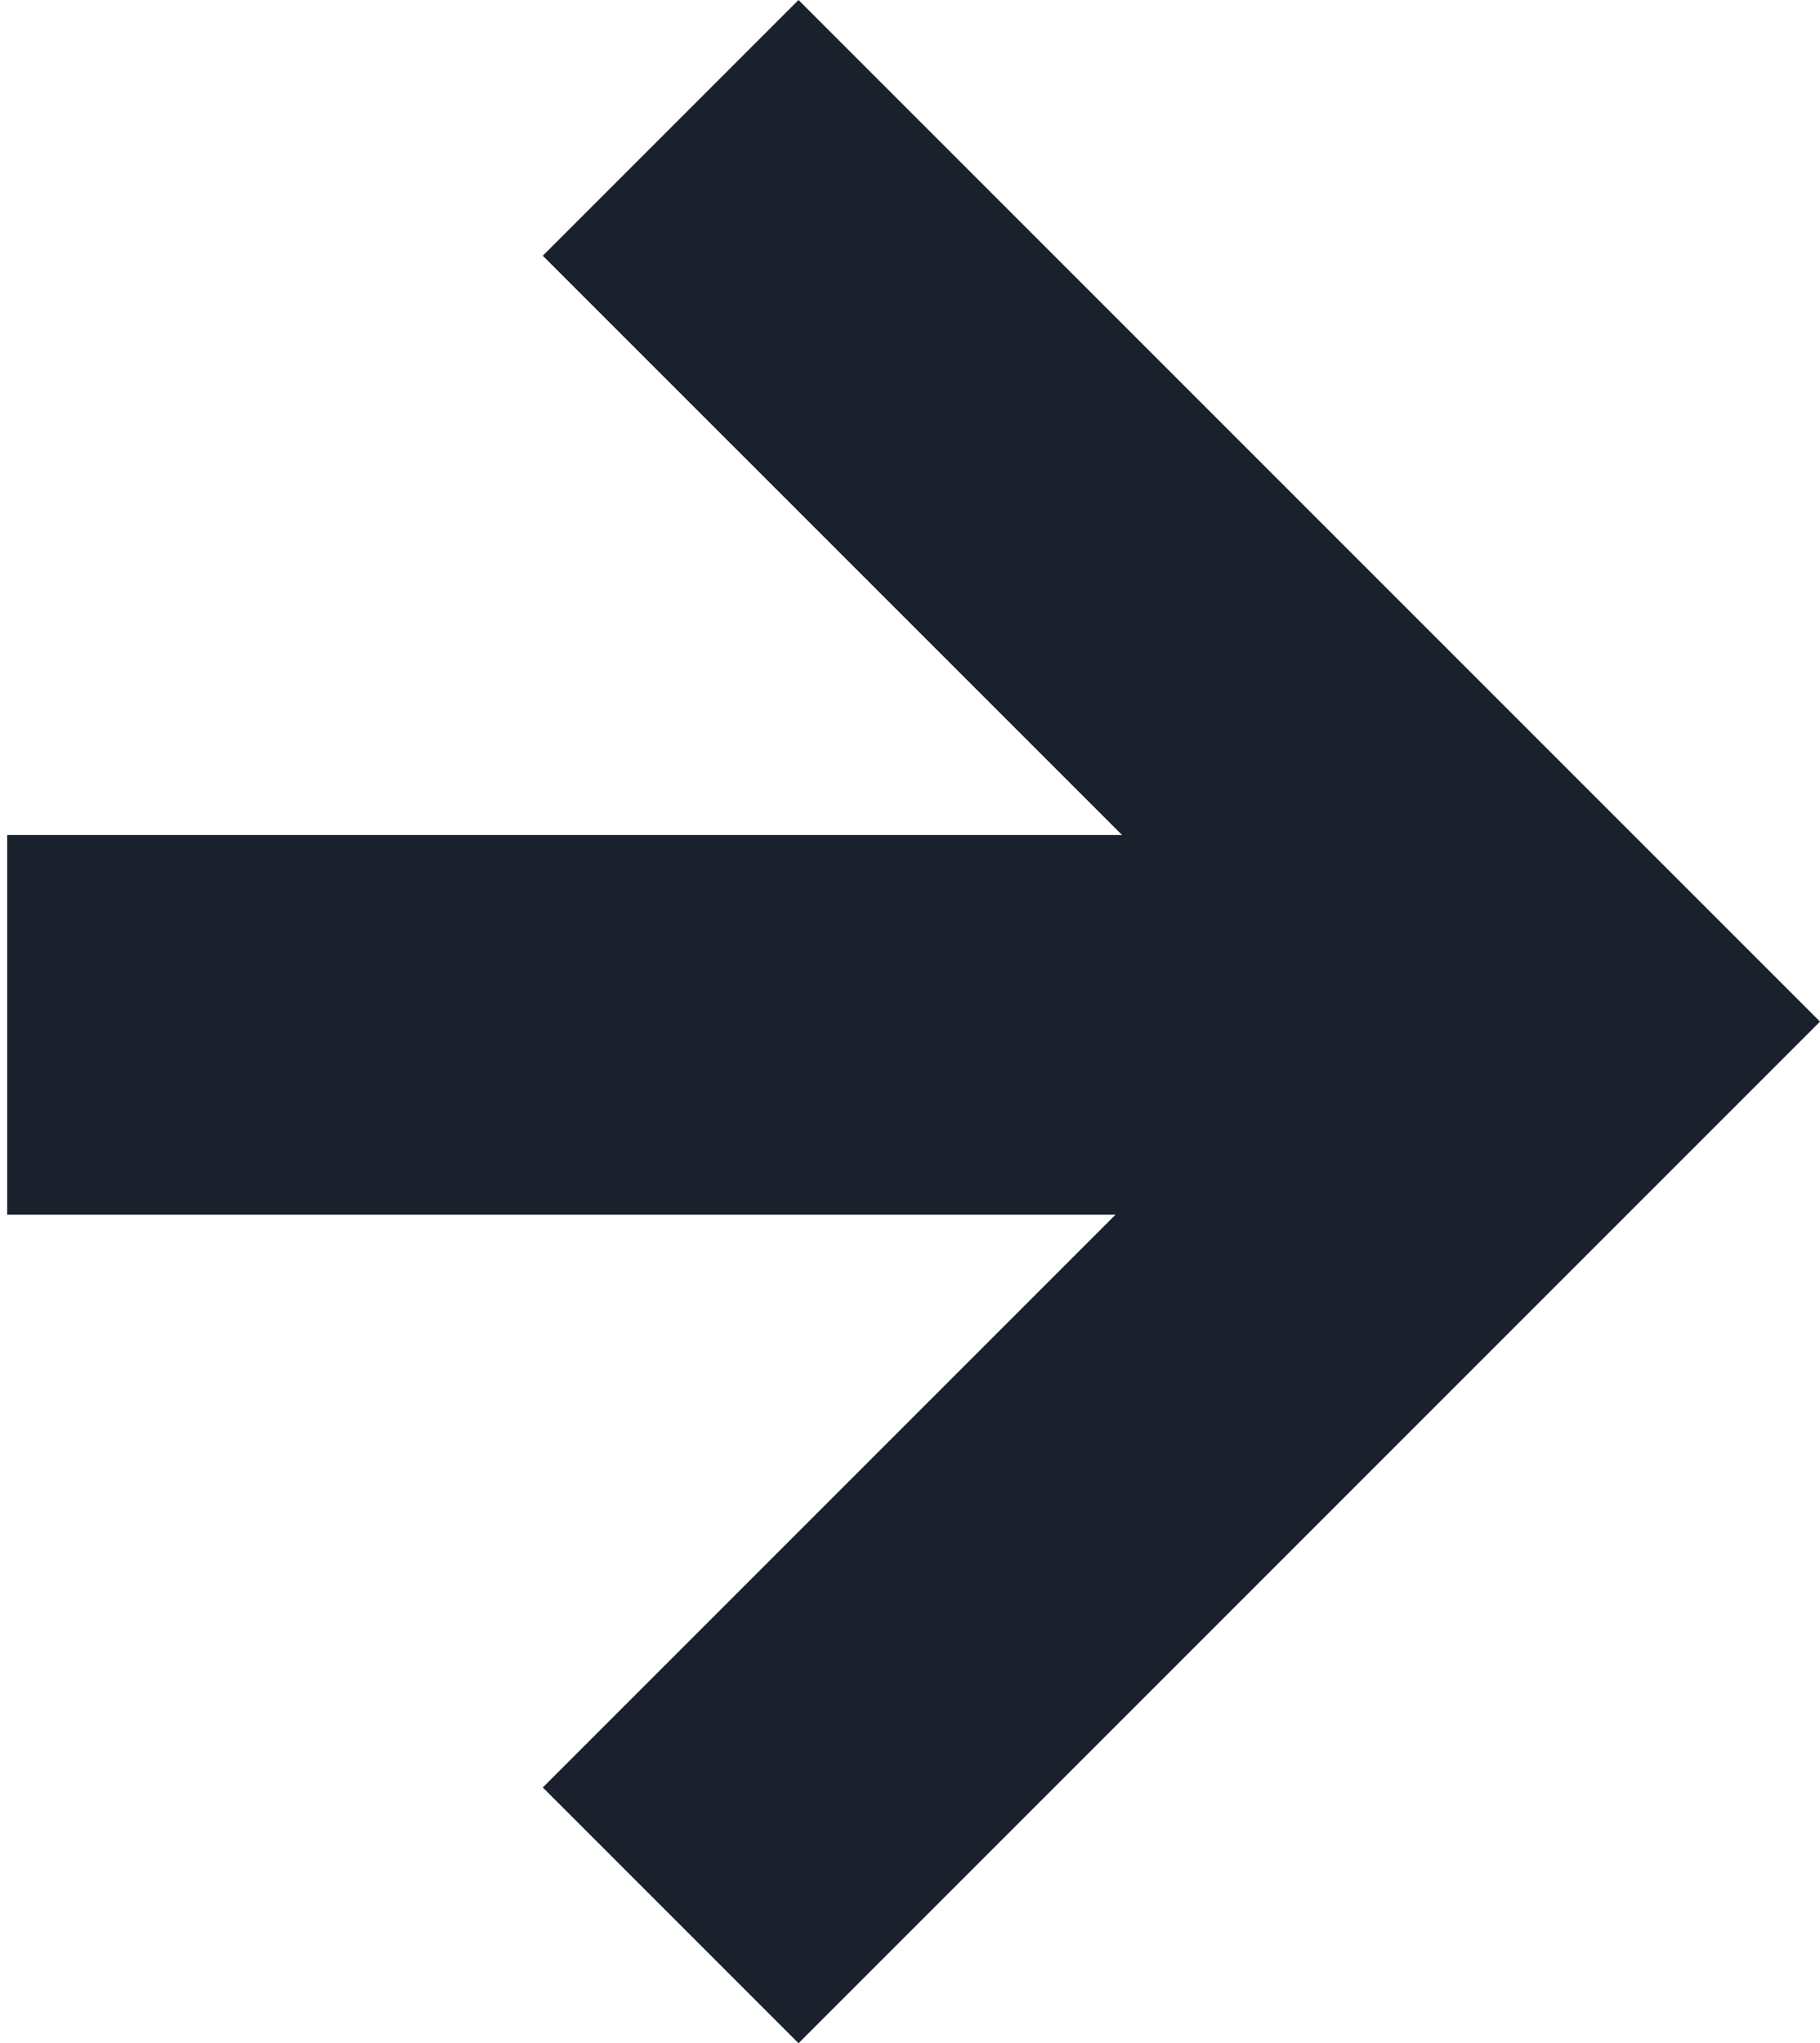 <?xml version="1.0" encoding="UTF-8"?>
<svg id="Ebene_1" data-name="Ebene 1" xmlns="http://www.w3.org/2000/svg" width="302" height="339" viewBox="0 0 302 339">
  <polygon points="132.5 0 90.07 42.43 186.19 138.54 1.19 138.54 1.19 201.54 185.1 201.54 90.07 296.57 132.5 339 302 169.5 132.5 0" style="fill: #1a202c;"/>
</svg>